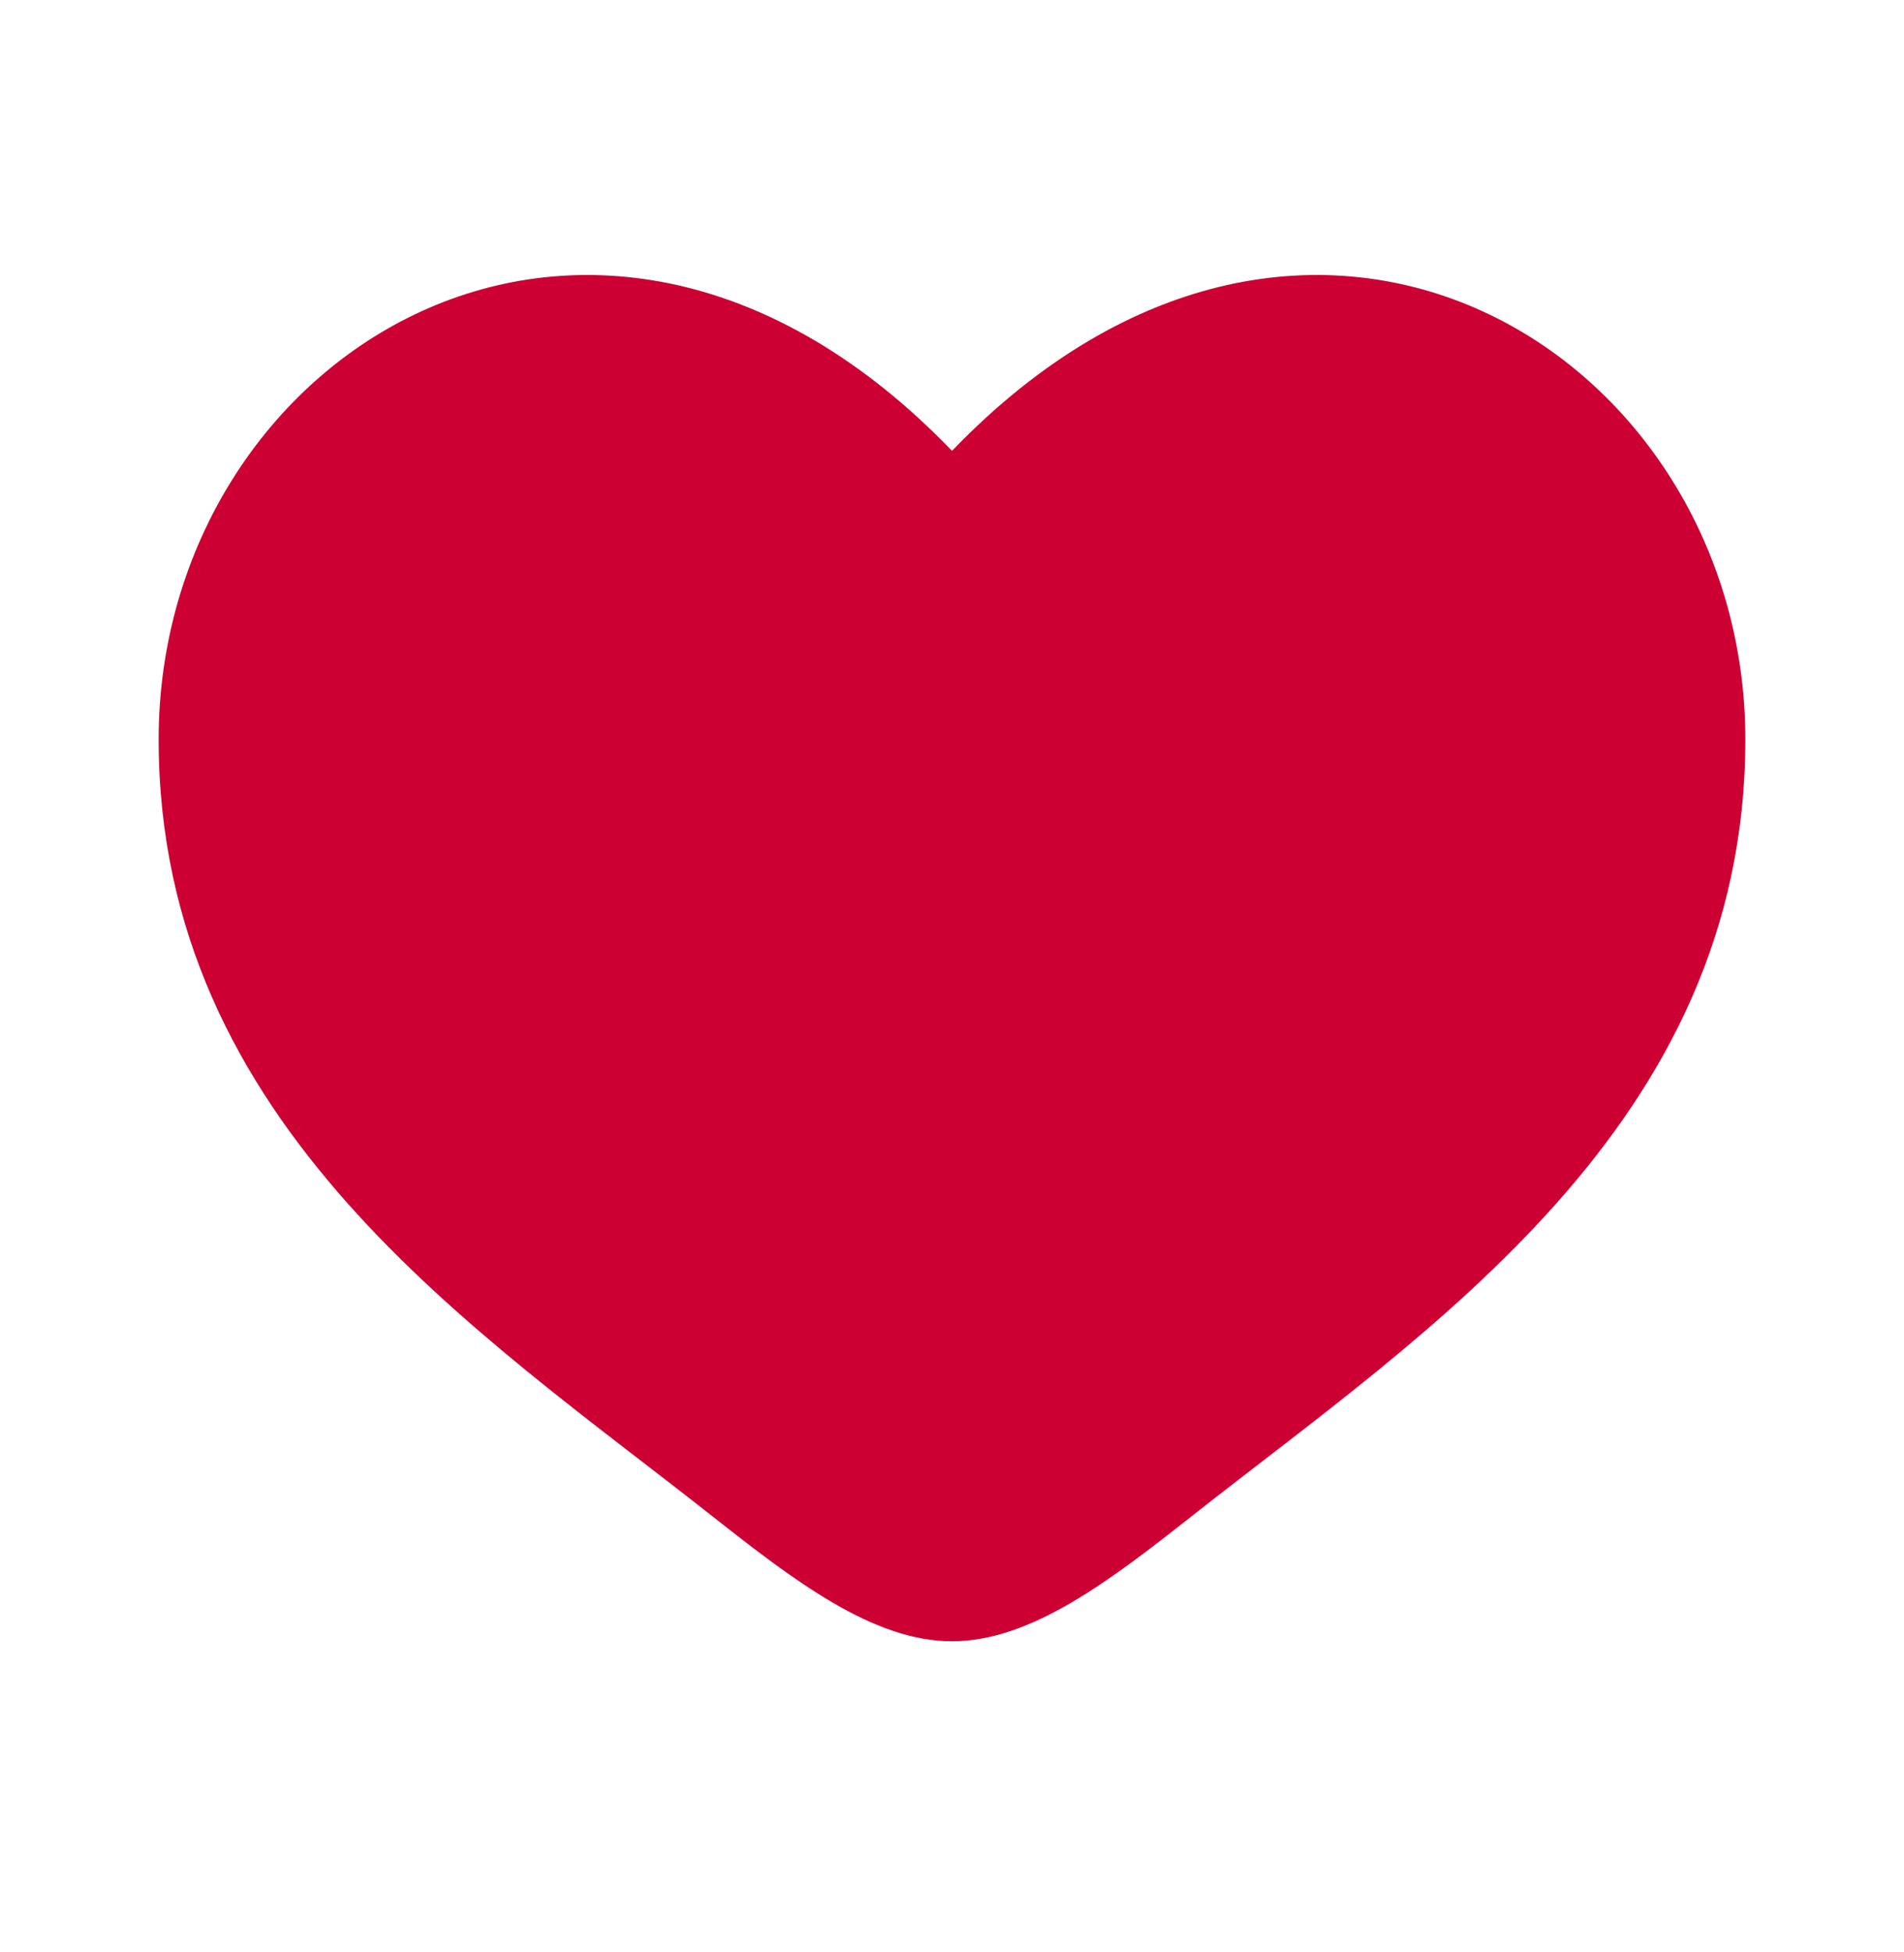<svg width="40" height="41" viewBox="0 0 40 41" fill="none" xmlns="http://www.w3.org/2000/svg">
<path d="M3.333 15.528C3.333 23.633 10.032 27.952 14.936 31.818C16.667 33.182 18.333 34.467 20 34.467C21.667 34.467 23.333 33.182 25.064 31.818C29.968 27.952 36.667 23.633 36.667 15.528C36.667 7.424 27.5 1.676 20 9.468C12.5 1.676 3.333 7.424 3.333 15.528Z" fill="#CC0033"/>
</svg>
